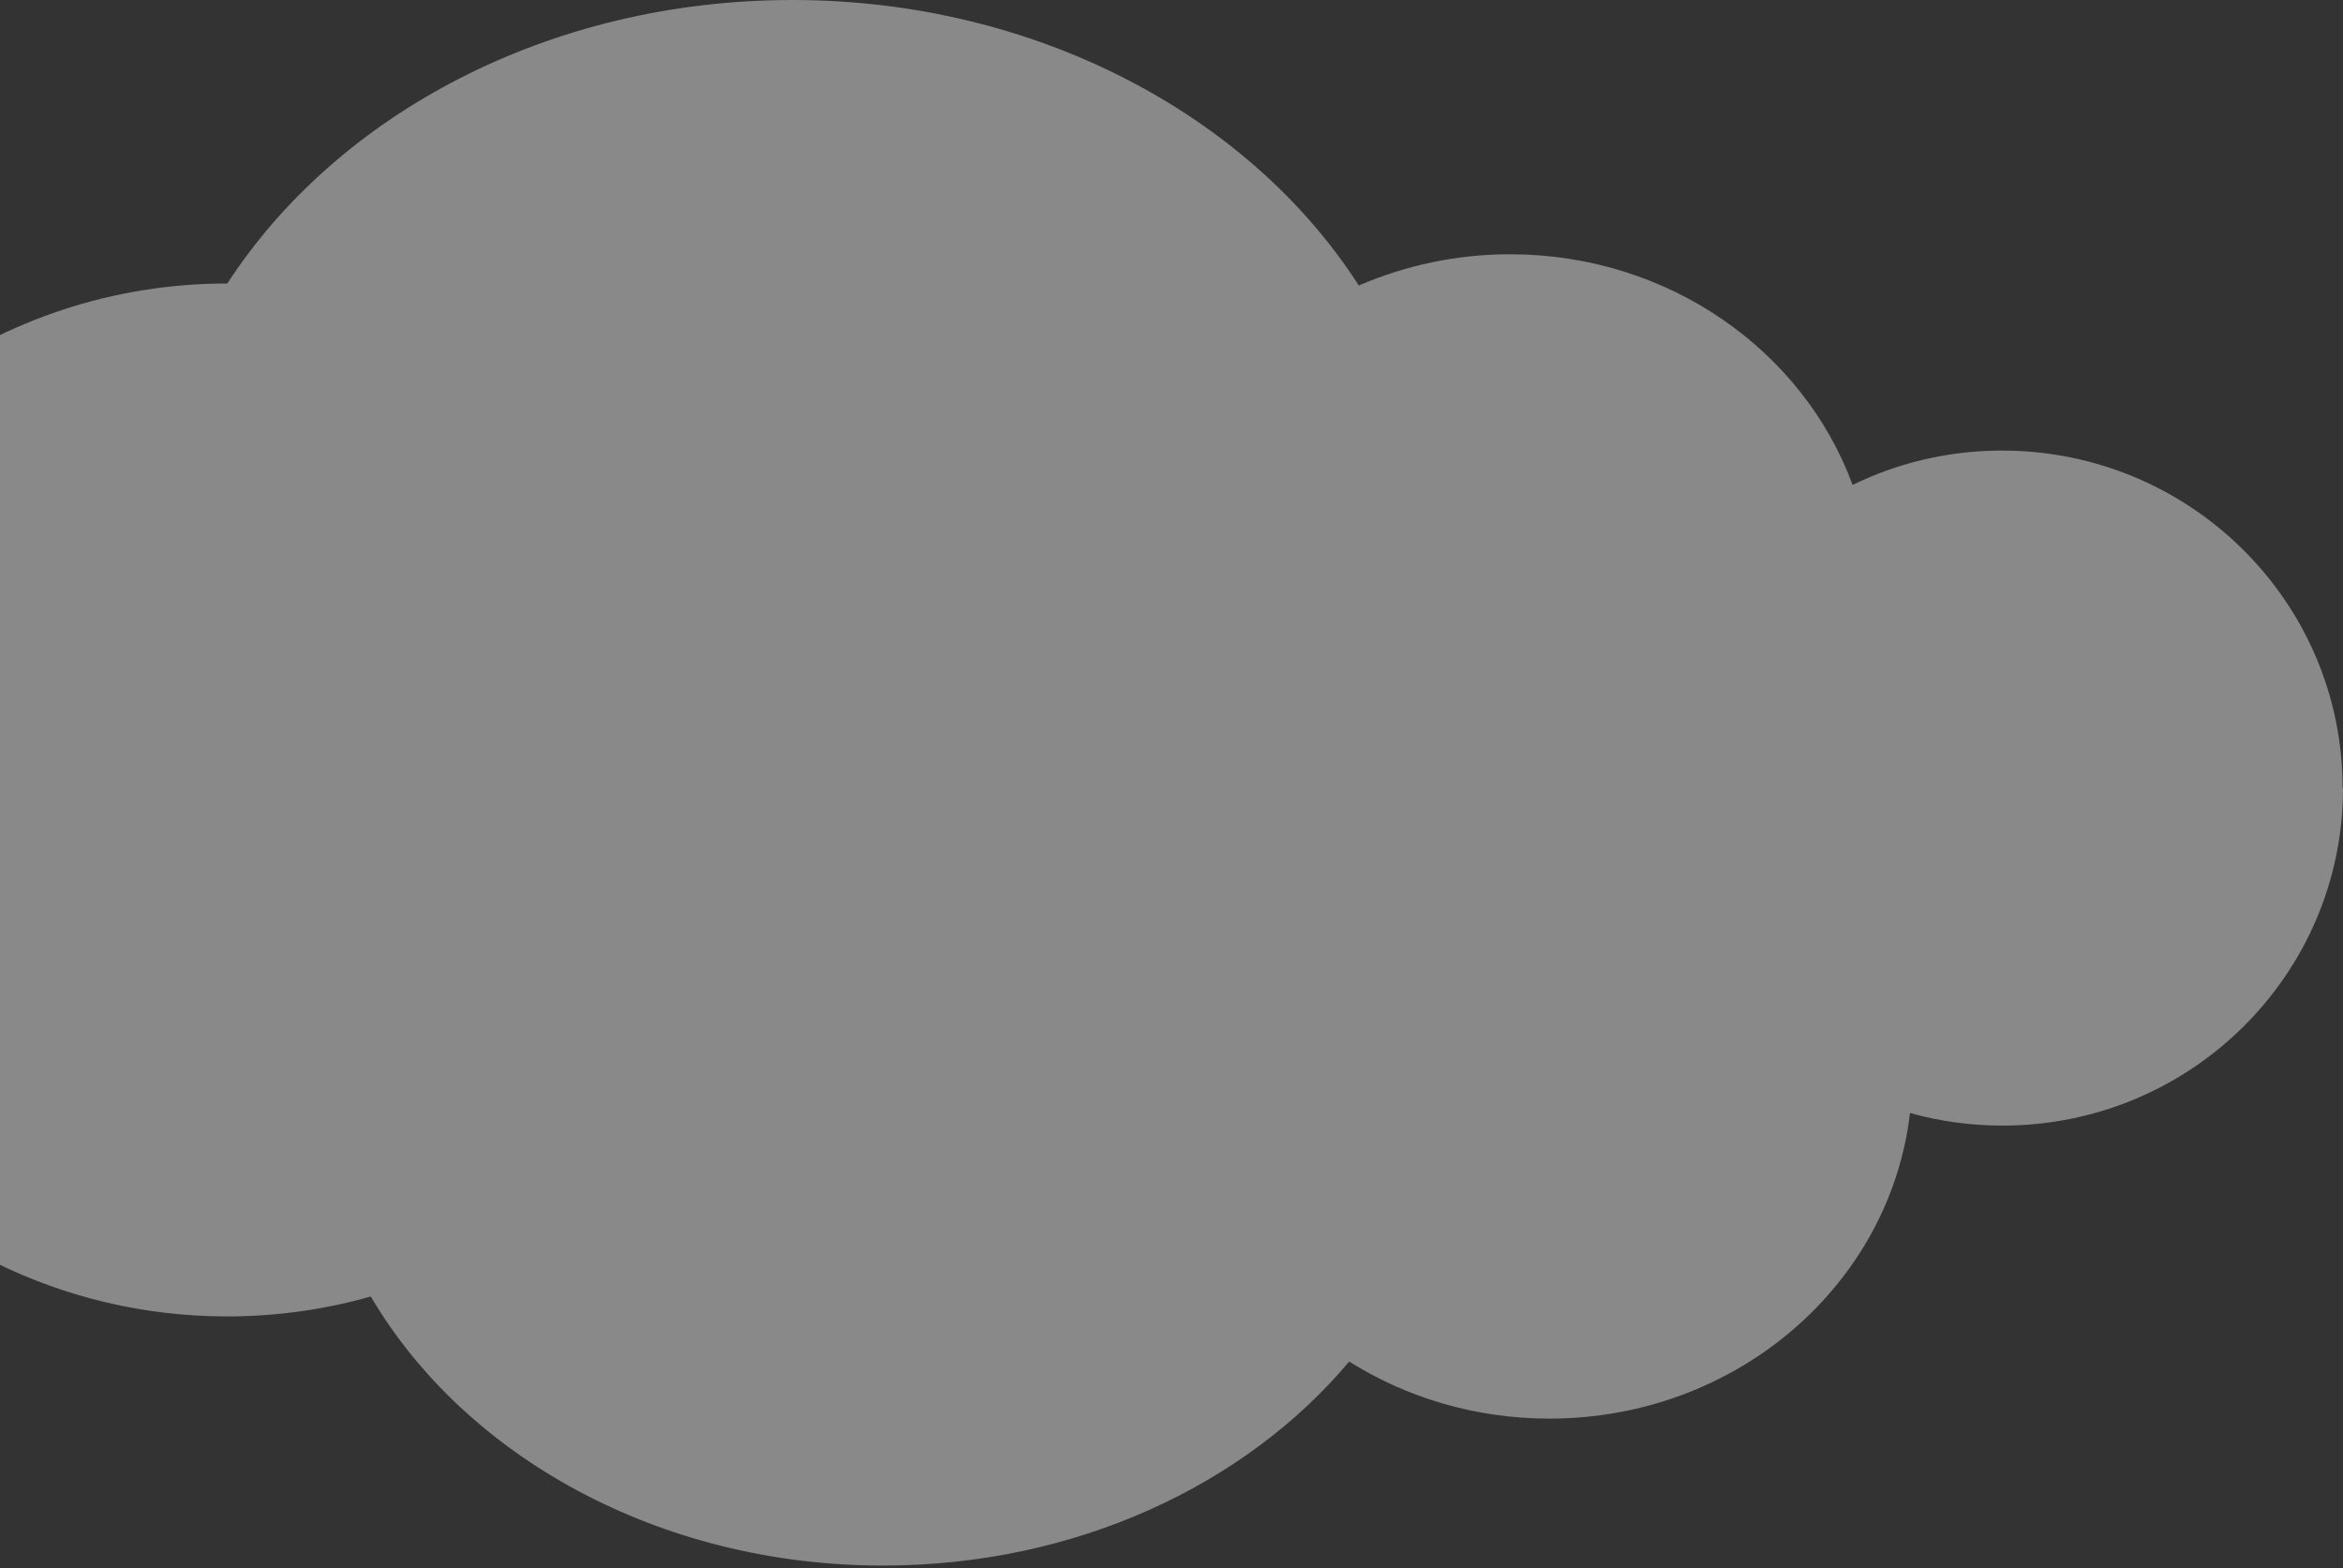 <svg xmlns="http://www.w3.org/2000/svg" width="251" height="168" viewBox="0 0 251 168" fill="none"><rect x="0" y="0" width="251" height="168" fill="#333333" stroke="none"/><path opacity="0.42" d="M251 84.432C251 104.404 234.663 120.578 214.522 120.578C211.083 120.578 207.751 120.108 204.613 119.227C202.463 137.652 185.998 151.966 165.985 151.966C158.054 151.966 150.681 149.714 144.533 145.857C133.42 159.093 115.192 167.709 94.599 167.709C70.567 167.709 49.781 155.98 39.721 138.886C34.82 140.276 29.661 141.02 24.331 141.02C6.489 141.02 -9.374 132.718 -19.606 119.814C-24.228 122.908 -29.817 124.71 -35.814 124.71C-51.871 124.71 -64.876 111.806 -64.876 95.887C-64.876 79.968 -51.849 67.064 -35.814 67.064C-33.299 67.064 -30.87 67.377 -28.548 67.965C-21.089 46.113 -0.239 30.37 24.331 30.37H24.352C36.11 12.258 58.809 0 84.883 0C110.957 0 133.871 12.355 145.565 30.585C150.509 28.451 155.99 27.237 161.772 27.237C178.732 27.237 193.177 37.556 198.465 51.948C203.302 49.578 208.74 48.267 214.479 48.267C234.62 48.267 250.957 64.46 250.957 84.413L251 84.432Z" fill="white"></path></svg>